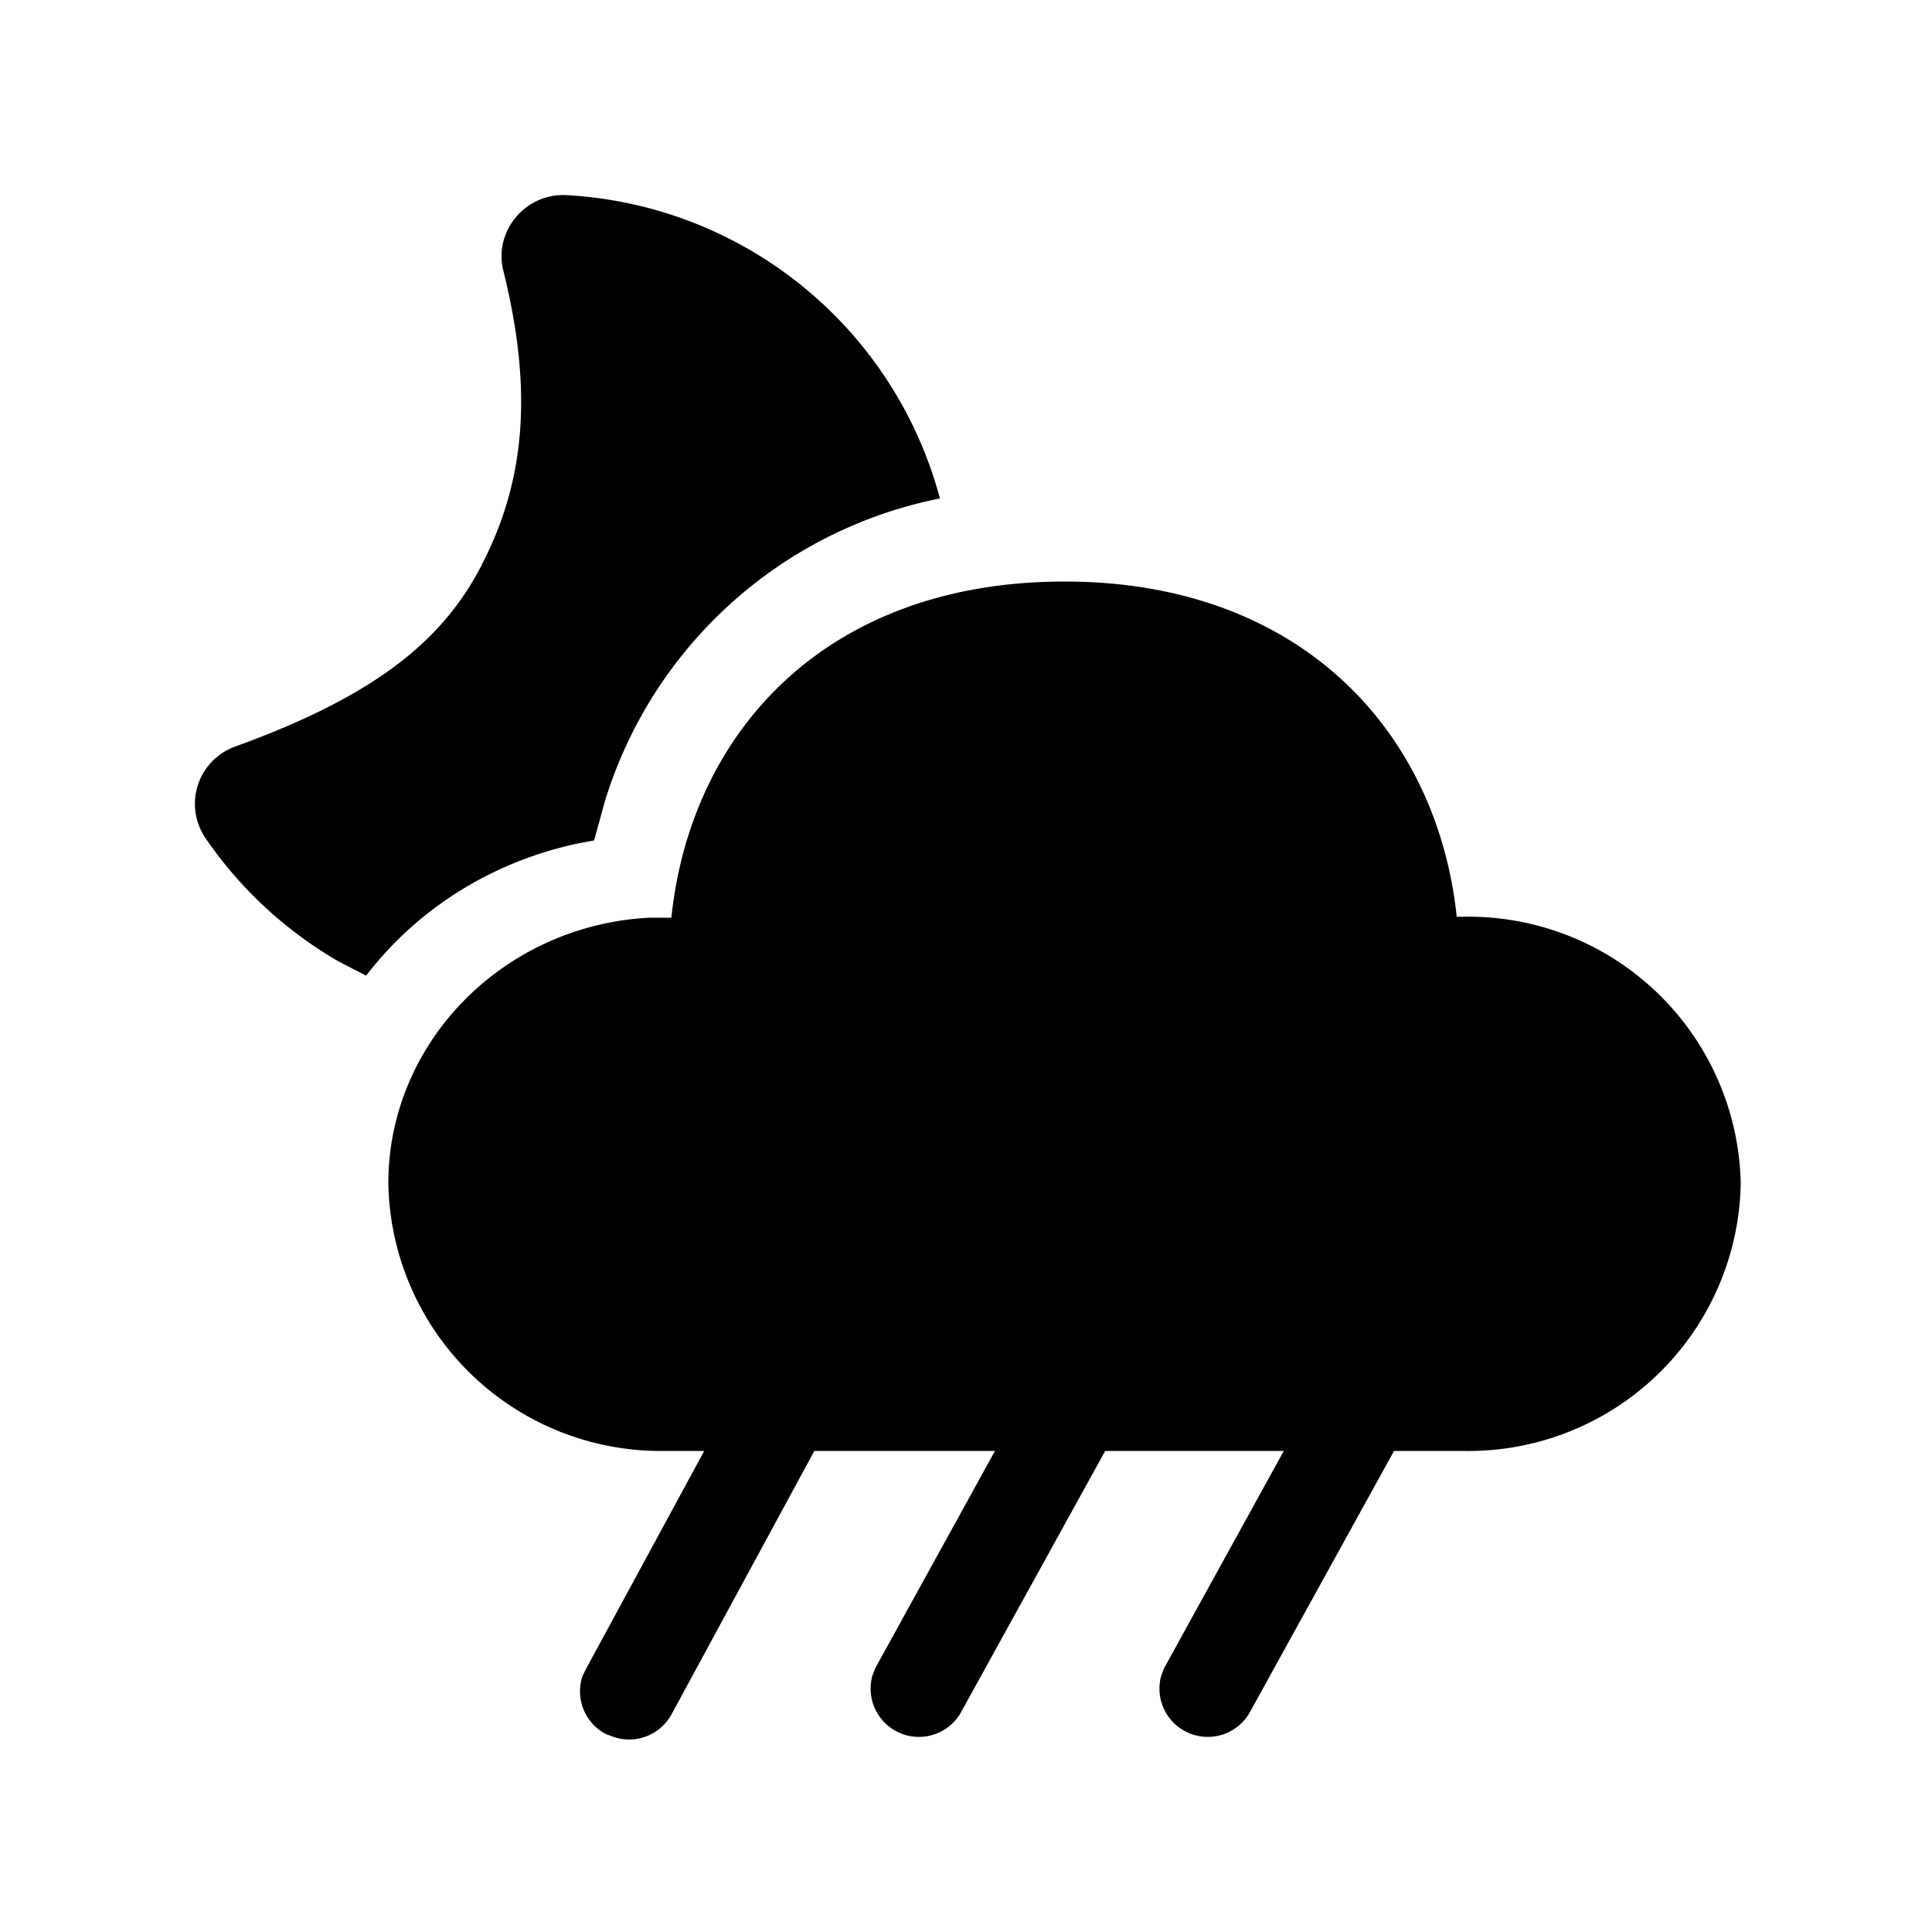 <svg width="20" height="20" viewBox="0 0 20 20" xmlns="http://www.w3.org/2000/svg"><path d="M11.02 6.02c2.46 0 3.86 1.57 4.06 3.47h.06a2.82 2.82 0 0 1 2.88 2.76 2.82 2.82 0 0 1-2.88 2.77h-.71l-.01.02-1.49 2.7a.5.5 0 0 1-.91-.39l.03-.08 1.24-2.25h-1.85l-.01.02-1.49 2.7a.5.5 0 0 1-.91-.39l.03-.08 1.24-2.25H8.43l-1.48 2.73a.5.5 0 0 1-.6.23l-.08-.03a.5.5 0 0 1-.24-.6l.04-.08 1.22-2.25h-.4a2.82 2.82 0 0 1-2.87-2.77c0-1.46 1.19-2.67 2.7-2.75h.23c.2-1.92 1.6-3.48 4.07-3.48Zm-5.16-4a4.24 4.24 0 0 1 3.87 3.14A4.56 4.56 0 0 0 6.26 8.3l-.06.22-.05.18-.16.03c-.9.19-1.67.68-2.2 1.37l-.29-.15a4.24 4.24 0 0 1-1.37-1.27.63.63 0 0 1 .3-.95c1.38-.5 2.12-1.05 2.54-1.85.47-.89.55-1.83.24-3.08-.1-.41.23-.8.65-.78Z"/></svg>